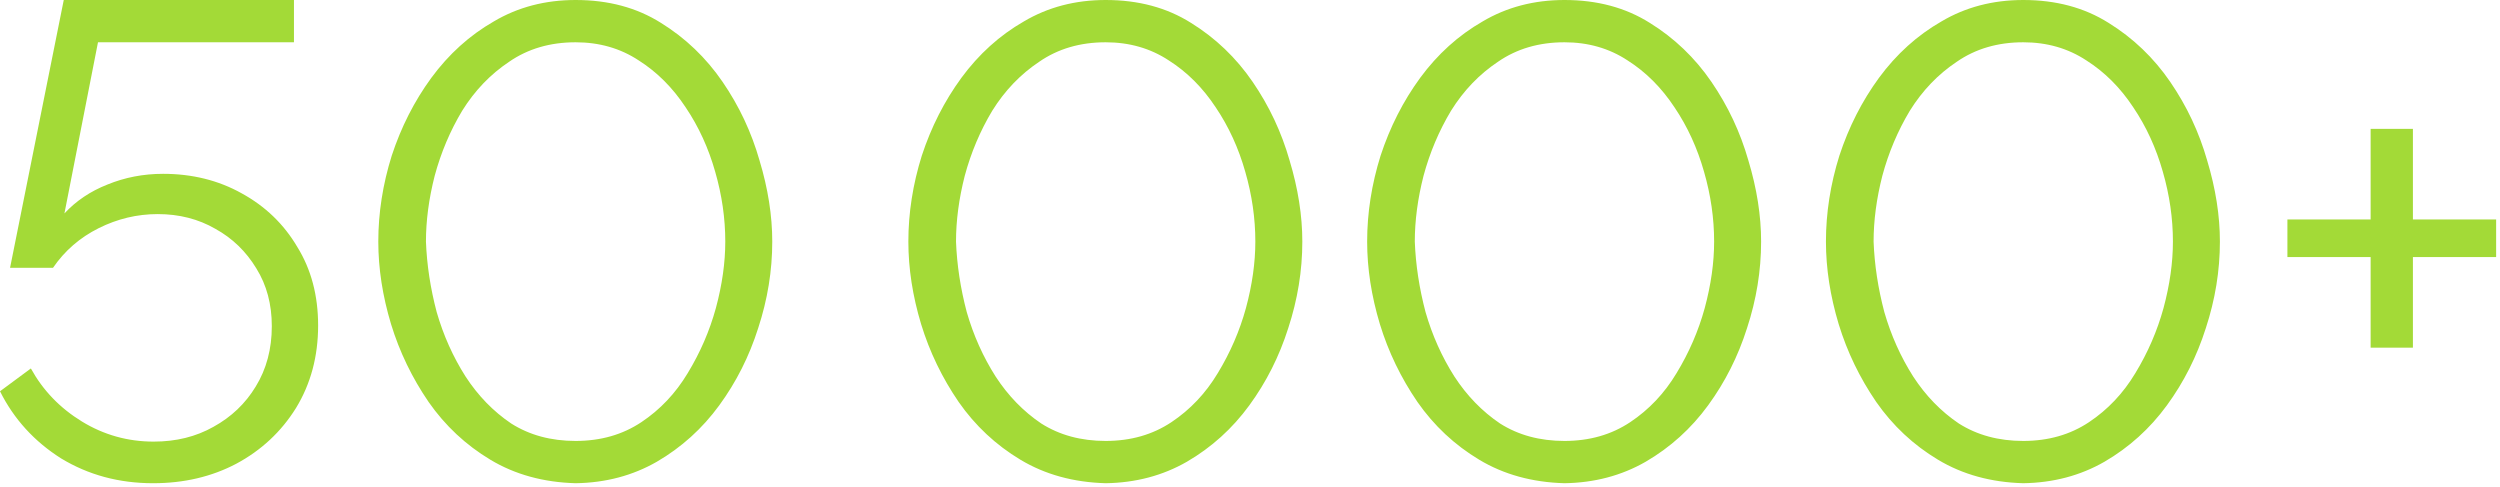 <svg width="447" height="87" viewBox="0 0 447 87" fill="none" xmlns="http://www.w3.org/2000/svg">
<path d="M27.36 86.4C21.28 86.4 15.8 84.92 10.92 81.96C6.12 78.92 2.48 74.92 1.25468e-05 69.96L5.52 65.88C7.68 69.8 10.72 72.96 14.64 75.36C18.56 77.76 22.84 78.96 27.48 78.96C31.48 78.96 35.04 78.08 38.16 76.32C41.36 74.56 43.88 72.16 45.72 69.12C47.64 66 48.6 62.4 48.6 58.32C48.6 54.4 47.68 50.96 45.84 48C44 44.96 41.56 42.6 38.52 40.92C35.48 39.16 32.04 38.28 28.2 38.28C24.52 38.28 21 39.12 17.64 40.8C14.28 42.48 11.56 44.84 9.48 47.88H1.8L11.4 0H52.56V7.56H17.52L11.52 38.16C13.6 35.92 16.16 34.2 19.2 33C22.32 31.72 25.64 31.08 29.16 31.08C34.36 31.08 39.04 32.24 43.2 34.56C47.44 36.88 50.76 40.08 53.16 44.16C55.64 48.16 56.88 52.84 56.88 58.2C56.88 63.72 55.56 68.64 52.92 72.96C50.28 77.2 46.72 80.52 42.24 82.92C37.84 85.24 32.88 86.4 27.36 86.4ZM102.92 86.4C97.16 86.24 92.08 84.84 87.68 82.2C83.28 79.56 79.6 76.12 76.64 71.88C73.68 67.56 71.44 62.92 69.92 57.96C68.4 52.92 67.64 48 67.64 43.2C67.64 38.08 68.44 32.96 70.04 27.84C71.72 22.72 74.08 18.08 77.12 13.92C80.24 9.68 83.96 6.32 88.28 3.84C92.6 1.28 97.48 0 102.92 0C108.76 0 113.84 1.36 118.16 4.08C122.56 6.8 126.24 10.32 129.2 14.64C132.16 18.96 134.36 23.64 135.8 28.68C137.32 33.72 138.08 38.56 138.08 43.2C138.08 48.4 137.24 53.56 135.56 58.68C133.96 63.72 131.64 68.32 128.6 72.48C125.56 76.64 121.84 80 117.44 82.56C113.12 85.04 108.28 86.32 102.92 86.4ZM76.16 43.2C76.32 47.36 76.96 51.56 78.08 55.8C79.28 59.96 81 63.8 83.24 67.32C85.48 70.76 88.2 73.56 91.4 75.72C94.68 77.8 98.52 78.84 102.92 78.84C107.4 78.84 111.32 77.72 114.68 75.48C118.04 73.24 120.8 70.32 122.96 66.72C125.2 63.04 126.88 59.16 128 55.08C129.12 50.92 129.68 46.96 129.68 43.2C129.68 39.04 129.08 34.88 127.88 30.72C126.68 26.48 124.92 22.64 122.6 19.2C120.28 15.68 117.48 12.88 114.2 10.8C110.92 8.64 107.16 7.56 102.92 7.56C98.36 7.56 94.4 8.72 91.04 11.04C87.68 13.28 84.88 16.2 82.64 19.8C80.48 23.4 78.84 27.28 77.72 31.44C76.68 35.52 76.16 39.44 76.16 43.2ZM197.695 86.4C191.935 86.24 186.855 84.84 182.455 82.2C178.055 79.56 174.375 76.12 171.415 71.88C168.455 67.56 166.215 62.92 164.695 57.96C163.175 52.92 162.415 48 162.415 43.2C162.415 38.08 163.215 32.96 164.815 27.84C166.495 22.72 168.855 18.08 171.895 13.92C175.015 9.68 178.735 6.32 183.055 3.84C187.375 1.28 192.255 0 197.695 0C203.535 0 208.615 1.36 212.935 4.08C217.335 6.8 221.015 10.32 223.975 14.64C226.935 18.96 229.135 23.64 230.575 28.68C232.095 33.72 232.855 38.56 232.855 43.2C232.855 48.4 232.015 53.56 230.335 58.68C228.735 63.72 226.415 68.32 223.375 72.48C220.335 76.64 216.615 80 212.215 82.56C207.895 85.04 203.055 86.32 197.695 86.4ZM170.935 43.2C171.095 47.36 171.735 51.56 172.855 55.8C174.055 59.96 175.775 63.8 178.015 67.32C180.255 70.76 182.975 73.56 186.175 75.72C189.455 77.8 193.295 78.84 197.695 78.84C202.175 78.84 206.095 77.72 209.455 75.48C212.815 73.24 215.575 70.32 217.735 66.72C219.975 63.04 221.655 59.16 222.775 55.08C223.895 50.92 224.455 46.96 224.455 43.2C224.455 39.04 223.855 34.88 222.655 30.72C221.455 26.48 219.695 22.64 217.375 19.2C215.055 15.68 212.255 12.88 208.975 10.8C205.695 8.64 201.935 7.56 197.695 7.56C193.135 7.56 189.175 8.72 185.815 11.04C182.455 13.28 179.655 16.2 177.415 19.8C175.255 23.4 173.615 27.28 172.495 31.44C171.455 35.52 170.935 39.44 170.935 43.2ZM279.726 86.4C273.966 86.24 268.886 84.84 264.486 82.2C260.086 79.56 256.406 76.12 253.446 71.88C250.486 67.56 248.246 62.92 246.726 57.96C245.206 52.92 244.446 48 244.446 43.2C244.446 38.08 245.246 32.96 246.846 27.84C248.526 22.72 250.886 18.08 253.926 13.92C257.046 9.68 260.766 6.32 265.086 3.84C269.406 1.28 274.286 0 279.726 0C285.566 0 290.646 1.36 294.966 4.08C299.366 6.8 303.046 10.32 306.006 14.64C308.966 18.96 311.166 23.64 312.606 28.68C314.126 33.72 314.886 38.56 314.886 43.2C314.886 48.4 314.046 53.56 312.366 58.68C310.766 63.72 308.446 68.32 305.406 72.48C302.366 76.64 298.646 80 294.246 82.56C289.926 85.04 285.086 86.32 279.726 86.4ZM252.966 43.2C253.126 47.36 253.766 51.56 254.886 55.8C256.086 59.96 257.806 63.8 260.046 67.32C262.286 70.76 265.006 73.56 268.206 75.72C271.486 77.8 275.326 78.84 279.726 78.84C284.206 78.84 288.126 77.72 291.486 75.48C294.846 73.24 297.606 70.32 299.766 66.72C302.006 63.04 303.686 59.16 304.806 55.08C305.926 50.92 306.486 46.96 306.486 43.2C306.486 39.04 305.886 34.88 304.686 30.72C303.486 26.48 301.726 22.64 299.406 19.2C297.086 15.68 294.286 12.88 291.006 10.8C287.726 8.64 283.966 7.56 279.726 7.56C275.166 7.56 271.206 8.72 267.846 11.04C264.486 13.28 261.686 16.2 259.446 19.8C257.286 23.4 255.646 27.28 254.526 31.44C253.486 35.52 252.966 39.44 252.966 43.2ZM361.758 86.4C355.998 86.24 350.918 84.84 346.518 82.2C342.118 79.56 338.438 76.12 335.478 71.88C332.518 67.56 330.278 62.92 328.758 57.96C327.238 52.92 326.478 48 326.478 43.2C326.478 38.08 327.278 32.96 328.878 27.84C330.558 22.72 332.918 18.08 335.958 13.92C339.078 9.68 342.798 6.32 347.118 3.84C351.438 1.28 356.318 0 361.758 0C367.598 0 372.678 1.36 376.998 4.08C381.398 6.8 385.078 10.32 388.038 14.64C390.998 18.96 393.198 23.64 394.638 28.68C396.158 33.72 396.918 38.56 396.918 43.2C396.918 48.4 396.078 53.56 394.398 58.68C392.798 63.72 390.478 68.32 387.438 72.48C384.398 76.64 380.678 80 376.278 82.56C371.958 85.04 367.118 86.32 361.758 86.4ZM334.998 43.2C335.158 47.36 335.798 51.56 336.918 55.8C338.118 59.96 339.838 63.8 342.078 67.32C344.318 70.76 347.038 73.56 350.238 75.72C353.518 77.8 357.358 78.84 361.758 78.84C366.238 78.84 370.158 77.72 373.518 75.48C376.878 73.24 379.638 70.32 381.798 66.72C384.038 63.04 385.718 59.16 386.838 55.08C387.958 50.92 388.518 46.96 388.518 43.2C388.518 39.04 387.918 34.88 386.718 30.72C385.518 26.48 383.758 22.64 381.438 19.2C379.118 15.68 376.318 12.88 373.038 10.8C369.758 8.64 365.998 7.56 361.758 7.56C357.198 7.56 353.238 8.72 349.878 11.04C346.518 13.28 343.718 16.2 341.478 19.8C339.318 23.4 337.678 27.28 336.558 31.44C335.518 35.52 334.998 39.44 334.998 43.2ZM446.309 39.24V45.96H431.429V62.16H423.869V45.96H408.989V39.24H423.869V23.04H431.429V39.24H446.309Z" fill="#A3DA37"/>
</svg>
